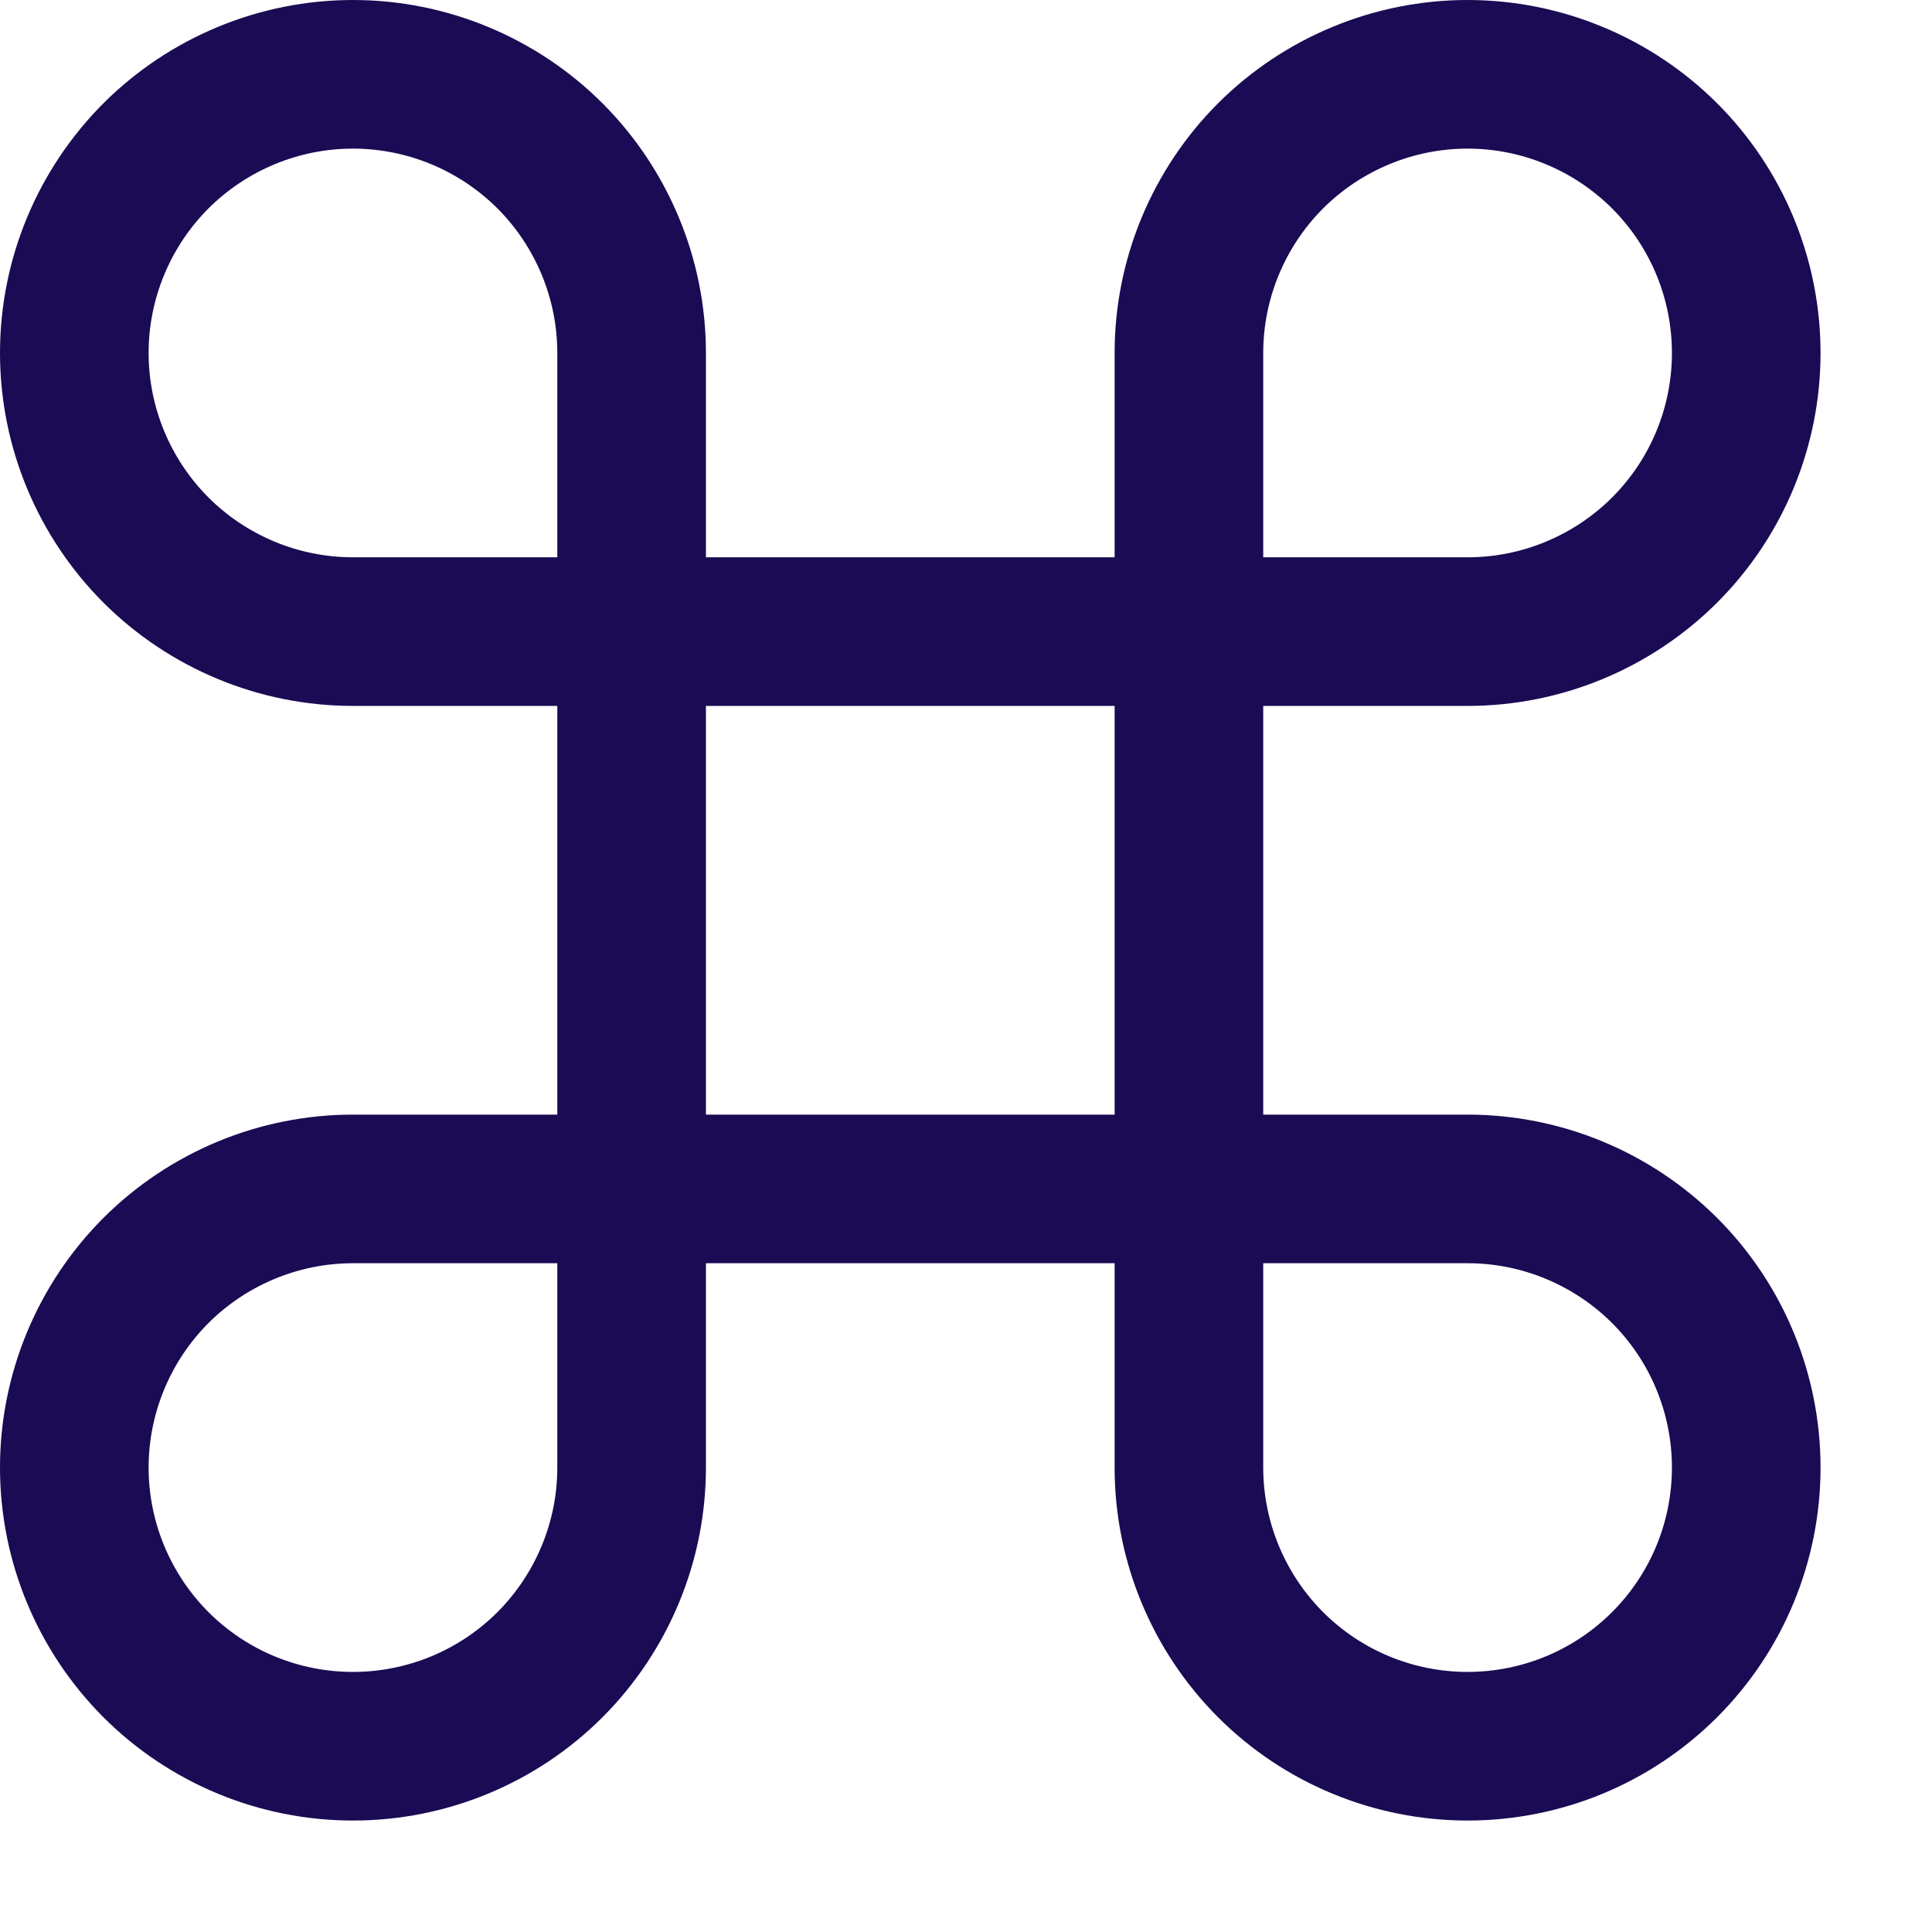 <svg width="13" height="13" viewBox="0 0 13 13" fill="none" xmlns="http://www.w3.org/2000/svg">
<path d="M9.875 0.5C9.378 0.5 8.901 0.698 8.549 1.049C8.198 1.401 8 1.878 8 2.375V9.875C8 10.372 8.198 10.849 8.549 11.201C8.901 11.553 9.378 11.75 9.875 11.75C10.372 11.75 10.849 11.553 11.201 11.201C11.553 10.849 11.75 10.372 11.75 9.875C11.75 9.378 11.553 8.901 11.201 8.549C10.849 8.198 10.372 8 9.875 8H2.375C1.878 8 1.401 8.198 1.049 8.549C0.698 8.901 0.5 9.378 0.5 9.875C0.5 10.372 0.698 10.849 1.049 11.201C1.401 11.553 1.878 11.75 2.375 11.75C2.872 11.75 3.349 11.553 3.701 11.201C4.052 10.849 4.25 10.372 4.25 9.875V2.375C4.25 1.878 4.052 1.401 3.701 1.049C3.349 0.698 2.872 0.5 2.375 0.5C1.878 0.5 1.401 0.698 1.049 1.049C0.698 1.401 0.5 1.878 0.5 2.375C0.5 2.872 0.698 3.349 1.049 3.701C1.401 4.052 1.878 4.25 2.375 4.25H9.875C10.372 4.25 10.849 4.052 11.201 3.701C11.553 3.349 11.75 2.872 11.75 2.375C11.75 1.878 11.553 1.401 11.201 1.049C10.849 0.698 10.372 0.5 9.875 0.5Z" stroke="#1A0B54" stroke-linecap="round" stroke-linejoin="round"/>
</svg>
